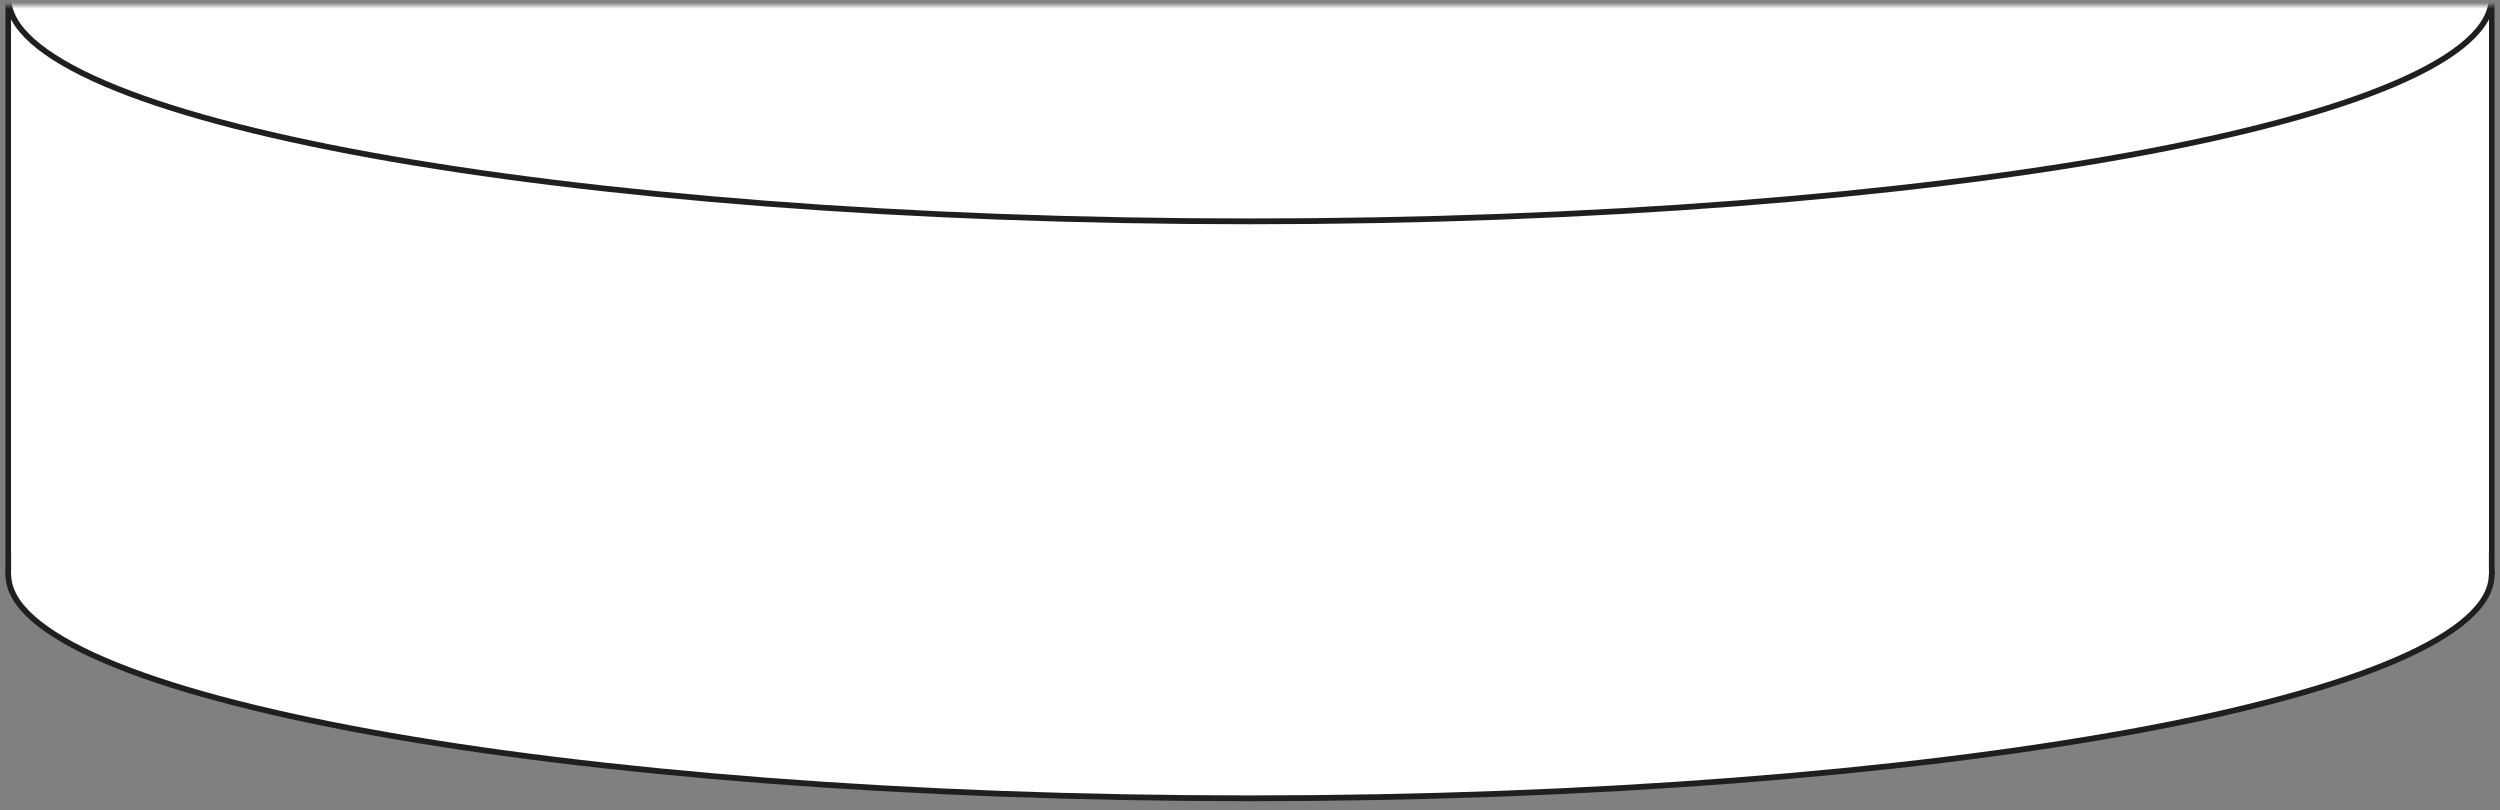 <?xml version="1.0" encoding="UTF-8"?> <svg xmlns="http://www.w3.org/2000/svg" width="432" height="140" viewBox="0 0 432 140" fill="none"><rect x="0" y="0" width="432" height="140" fill="#808080" stroke="none"/> <mask id="mask0_396_2638" style="mask-type:alpha" maskUnits="userSpaceOnUse" x="0" y="0" width="432" height="140"> <path d="M432 0.959H0V139.016H432V0.959Z" fill="#D9D9D9"></path> </mask> <g mask="url(#mask0_396_2638)"> <path d="M430.56 -3.579H1.439V98.856H430.56V-3.579Z" fill="white" stroke="#1F1F1F"></path> <path d="M430.56 99.294C430.56 101.817 429.156 104.343 426.34 106.844C423.525 109.345 419.349 111.778 413.931 114.107C403.096 118.765 387.39 122.97 367.949 126.504C329.075 133.572 275.352 137.947 216 137.947C156.647 137.947 102.925 133.572 64.05 126.504C44.61 122.97 28.904 118.765 18.069 114.107C12.65 111.778 8.474 109.345 5.66 106.844C2.844 104.343 1.439 101.817 1.439 99.294C1.439 96.772 2.844 94.247 5.66 91.745C8.474 89.244 12.65 86.812 18.069 84.482C28.904 79.825 44.61 75.62 64.05 72.085C102.925 65.017 156.647 60.643 216 60.643C275.352 60.643 329.075 65.017 367.949 72.085C387.39 75.62 403.096 79.825 413.931 84.482C419.349 86.812 423.525 89.244 426.34 91.745C429.156 94.247 430.56 96.772 430.56 99.294Z" fill="white" stroke="#1F1F1F"></path> <path d="M430.081 -4.019H1.922V99.295H430.081V-4.019Z" fill="white"></path> <path d="M430.56 -0.403C430.56 2.12 429.156 4.645 426.34 7.147C423.525 9.648 419.349 12.08 413.931 14.41C403.096 19.068 387.39 23.272 367.949 26.807C329.075 33.875 275.352 38.25 216 38.25C156.647 38.25 102.925 33.875 64.05 26.807C44.61 23.272 28.904 19.068 18.069 14.41C12.65 12.08 8.474 9.648 5.66 7.147C2.844 4.645 1.439 2.12 1.439 -0.403C1.439 -2.925 2.844 -5.45 5.66 -7.952C8.474 -10.453 12.65 -12.885 18.069 -15.215C28.904 -19.873 44.61 -24.077 64.05 -27.612C102.925 -34.68 156.647 -39.055 216 -39.055C275.352 -39.055 329.075 -34.68 367.949 -27.612C387.39 -24.077 403.096 -19.873 413.931 -15.215C419.349 -12.885 423.525 -10.453 426.34 -7.952C429.156 -5.45 430.56 -2.925 430.56 -0.403Z" fill="white" stroke="#1F1F1F"></path> </g> </svg> 
